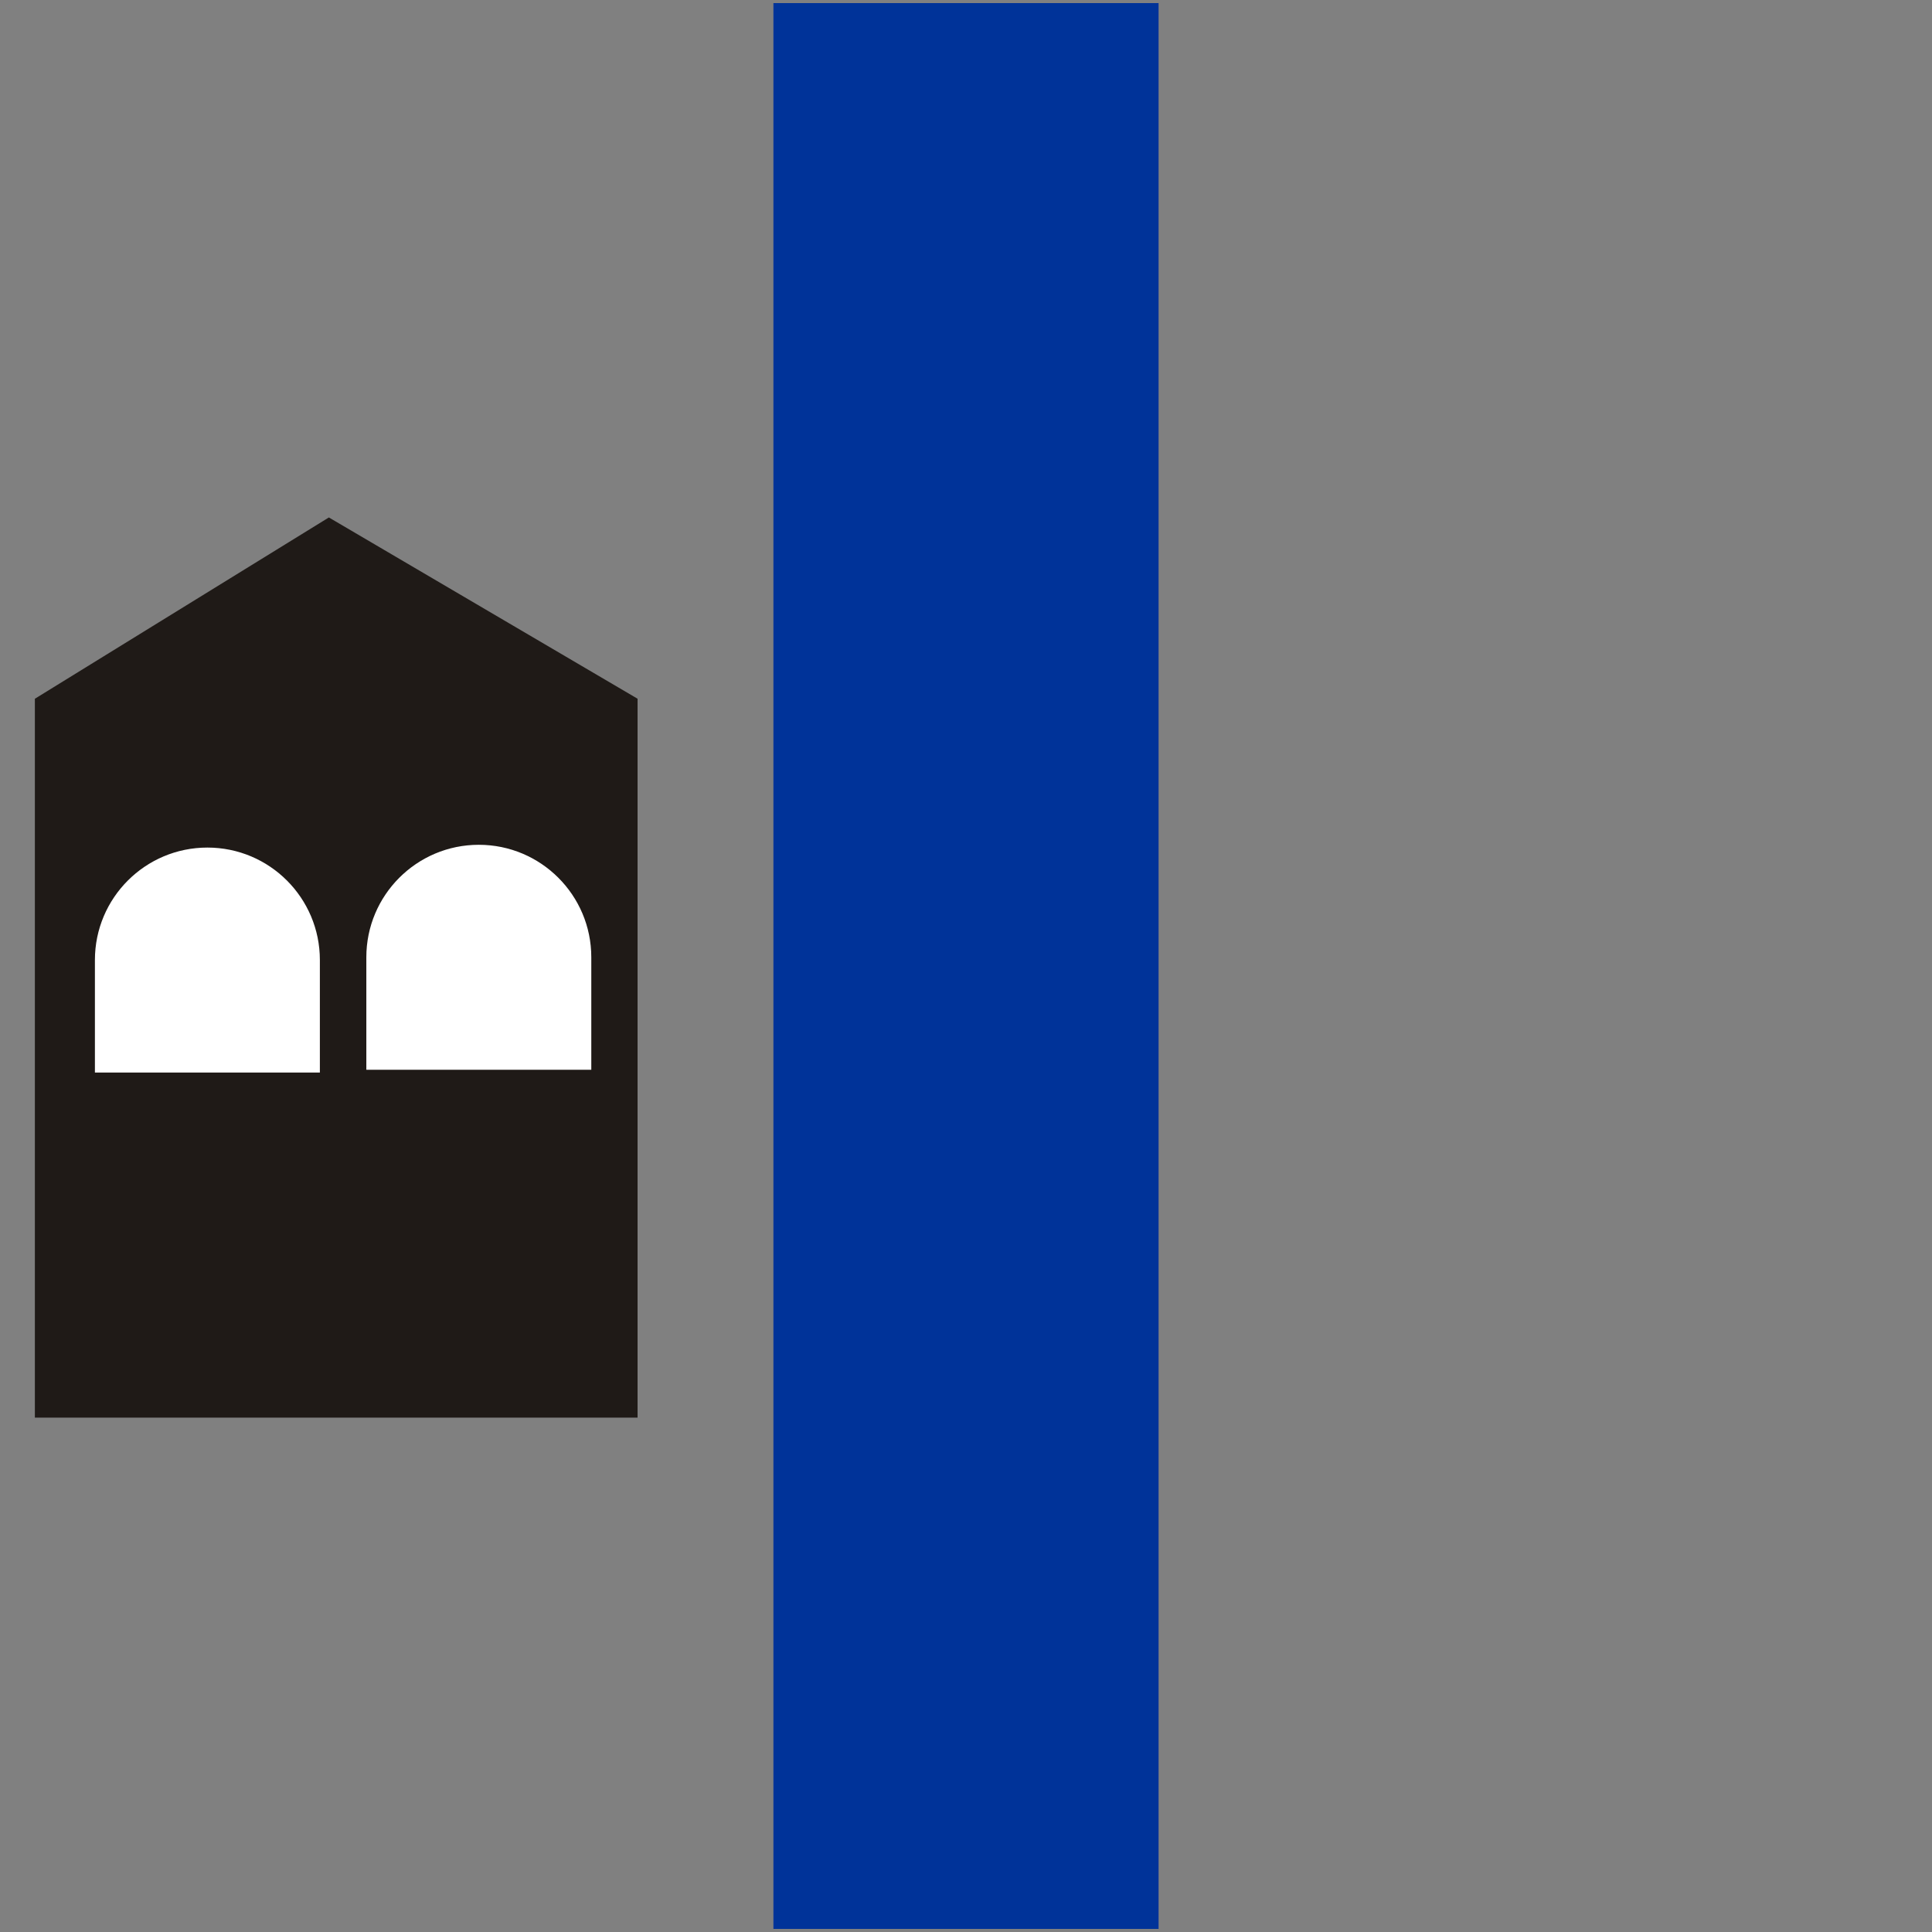 <?xml version="1.0" encoding="UTF-8"?>
<!DOCTYPE svg PUBLIC "-//W3C//DTD SVG 1.1//EN" "http://www.w3.org/Graphics/SVG/1.1/DTD/svg11.dtd">
<!-- Creator: CorelDRAW -->
<svg xmlns="http://www.w3.org/2000/svg" xml:space="preserve" width="500px" height="500px" style="shape-rendering:geometricPrecision; text-rendering:geometricPrecision; image-rendering:optimizeQuality; fill-rule:evenodd; clip-rule:evenodd"
viewBox="0 0 500 500"
 xmlns:xlink="http://www.w3.org/1999/xlink"
 xmlns:dc="http://purl.org/dc/elements/1.1/"
 xmlns:cc="http://web.resource.org/cc/"
 xmlns:rdf="http://www.w3.org/1999/02/22-rdf-syntax-ns#"
 xmlns:svg="http://www.w3.org/2000/svg"
 xmlns:sodipodi="http://sodipodi.sourceforge.net/DTD/sodipodi-0.dtd"
 xmlns:inkscape="http://www.inkscape.org/namespaces/inkscape"
 sodipodi:version="0.32"
 inkscape:version="0.45.1"
 sodipodi:docname="BSicon_uTUNNELlu.svg"
 sodipodi:docbase="C:\"
 inkscape:output_extension="org.inkscape.output.svg.inkscape">
 <rect x="0" y="0" width="500" height="500" fill="#808080" stroke="none"/>
 <defs>
  <style type="text/css">
   <![CDATA[
    .str0 {stroke:#1F1A17;stroke-width:0.9}
    .fil1 {fill:#1F1A17}
    .fil2 {fill:white}
    .fil0 {fill:#003399}
   ]]>
  </style>
 </defs>
 <g id="Layer_x0020_1">
  <sodipodi:namedview inkscape:window-height="952" inkscape:window-width="1280" inkscape:pageshadow="2" inkscape:pageopacity="0.0" guidetolerance="10.0" gridtolerance="10.0" objecttolerance="10.0" borderopacity="1.0" bordercolor="#666666" pagecolor="#ffffff" id="base" inkscape:zoom="1.0691455" inkscape:cx="250" inkscape:cy="250" inkscape:window-x="0" inkscape:window-y="29" inkscape:current-layer="g6"/>
  <g id="g6">
   <rect id="rect8" class="fil0" x="200.16" y="0.801" width="99.679" height="498.398"/>
  </g>
  <g id="_62603928">
   <polygon id="_62575848" class="fil1 str0" points="9.475,181.088 85.116,134.443 164.551,181.088 164.551,366.428 9.475,366.428 "/>
   <path id="_62603232" class="fil2 str0" d="M123.915 218.181c16.32,0 29.562,13.241 29.562,29.562l0 29.558 -29.562 0 -29.558 0 0 -29.558c0,-16.32 13.243,-29.562 29.558,-29.562z"/>
   <path id="_62552128" class="fil2 str0" d="M53.674 218.9c16.325,0 29.558,13.236 29.558,29.556l0 29.562 -29.558 0 -29.561 0 0 -29.562c0,-16.32 13.239,-29.556 29.561,-29.556z"/>
  </g>
 </g>
</svg>
